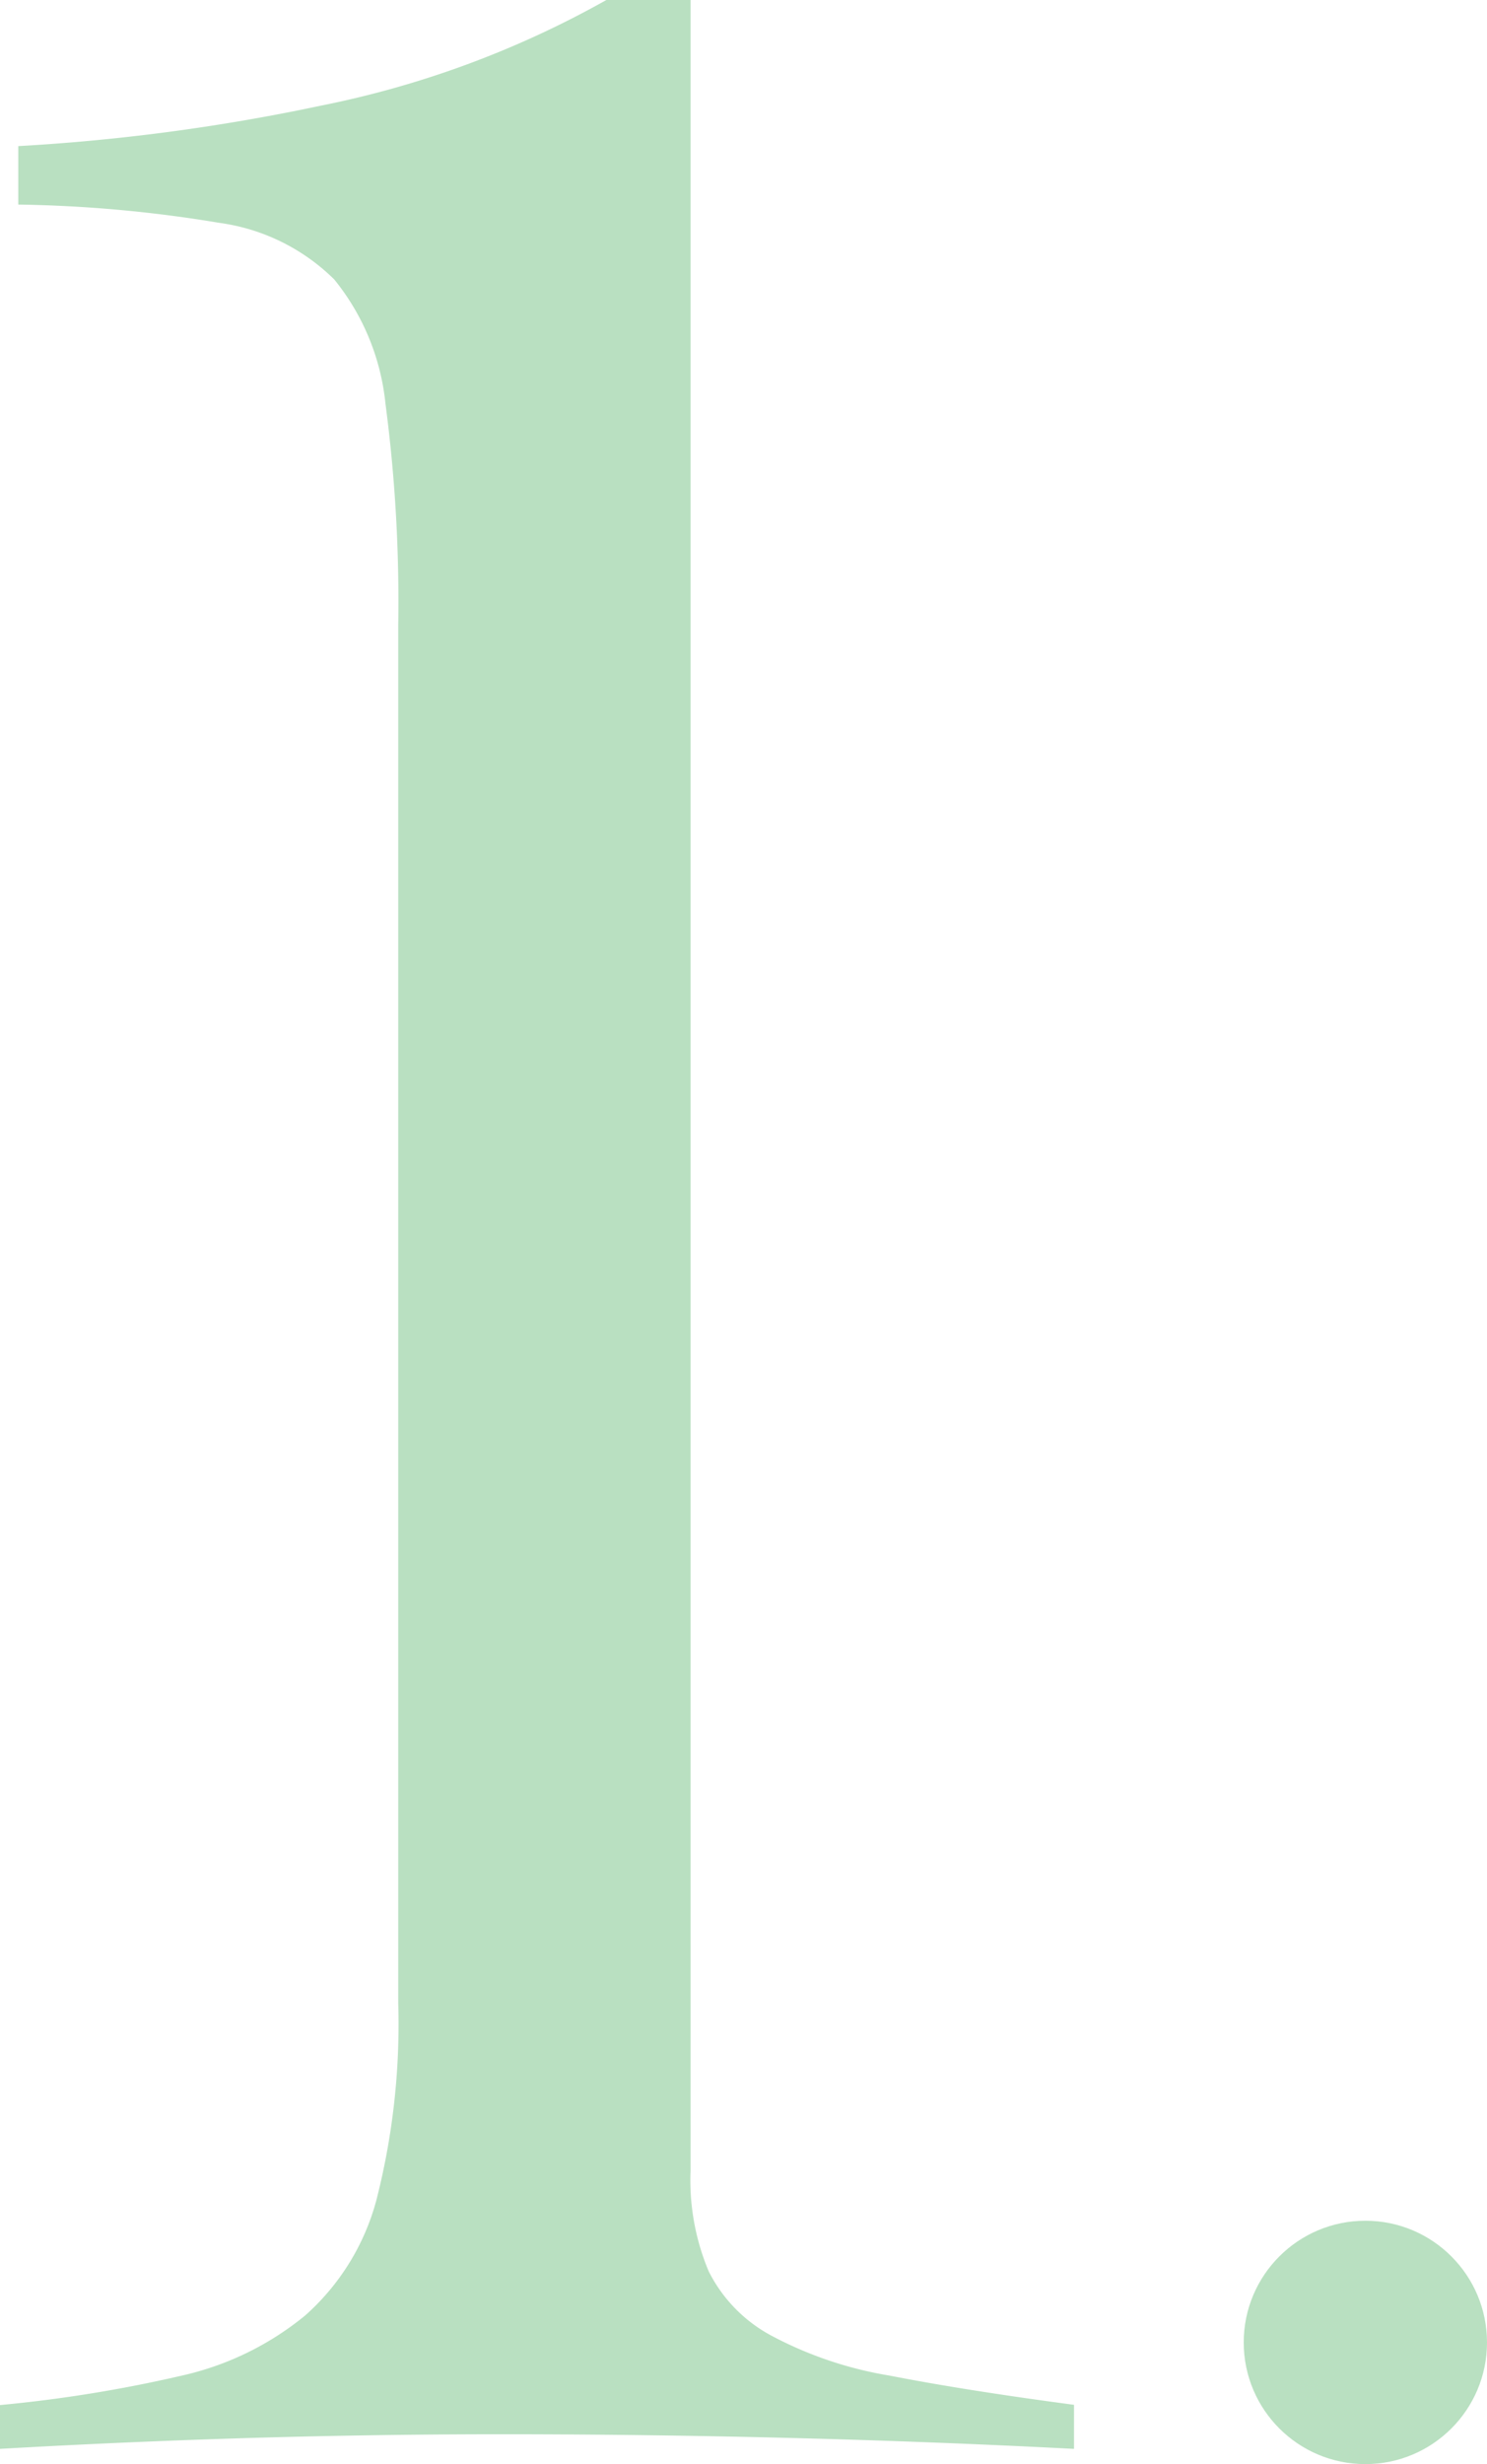 <svg xmlns="http://www.w3.org/2000/svg" width="48.899" height="81" viewBox="0 0 48.899 81">
  <g id="_1" data-name="1" transform="translate(0)">
    <circle id="楕円形_116" data-name="楕円形 116" cx="4" cy="4" r="4" transform="translate(40.899 73)" fill="#b9e0c1"/>
    <path id="パス_2797" data-name="パス 2797" d="M3229.638,311.56a45,45,0,0,0,5.948-.961,9.75,9.75,0,0,0,4.085-1.982,7.739,7.739,0,0,0,2.342-3.786,23.345,23.345,0,0,0,.721-6.488v-45.3a49.691,49.691,0,0,0-.42-7.269,7.716,7.716,0,0,0-1.683-4.085,6.648,6.648,0,0,0-3.784-1.863,43.723,43.723,0,0,0-6.608-.6v-1.922a65.562,65.562,0,0,0,9.912-1.322,31.876,31.876,0,0,0,9.432-3.484h2.763V303.87a7.717,7.717,0,0,0,.6,3.3,4.887,4.887,0,0,0,2.043,2.1,12.594,12.594,0,0,0,3.9,1.321q2.461.482,6.067.961V313q-4.685-.242-9.372-.36t-9.372-.12q-4.207,0-8.29.12t-8.291.36Z" transform="translate(-3229.638 -232.501)" fill="#b9e0c1"/>
  </g>
</svg>

